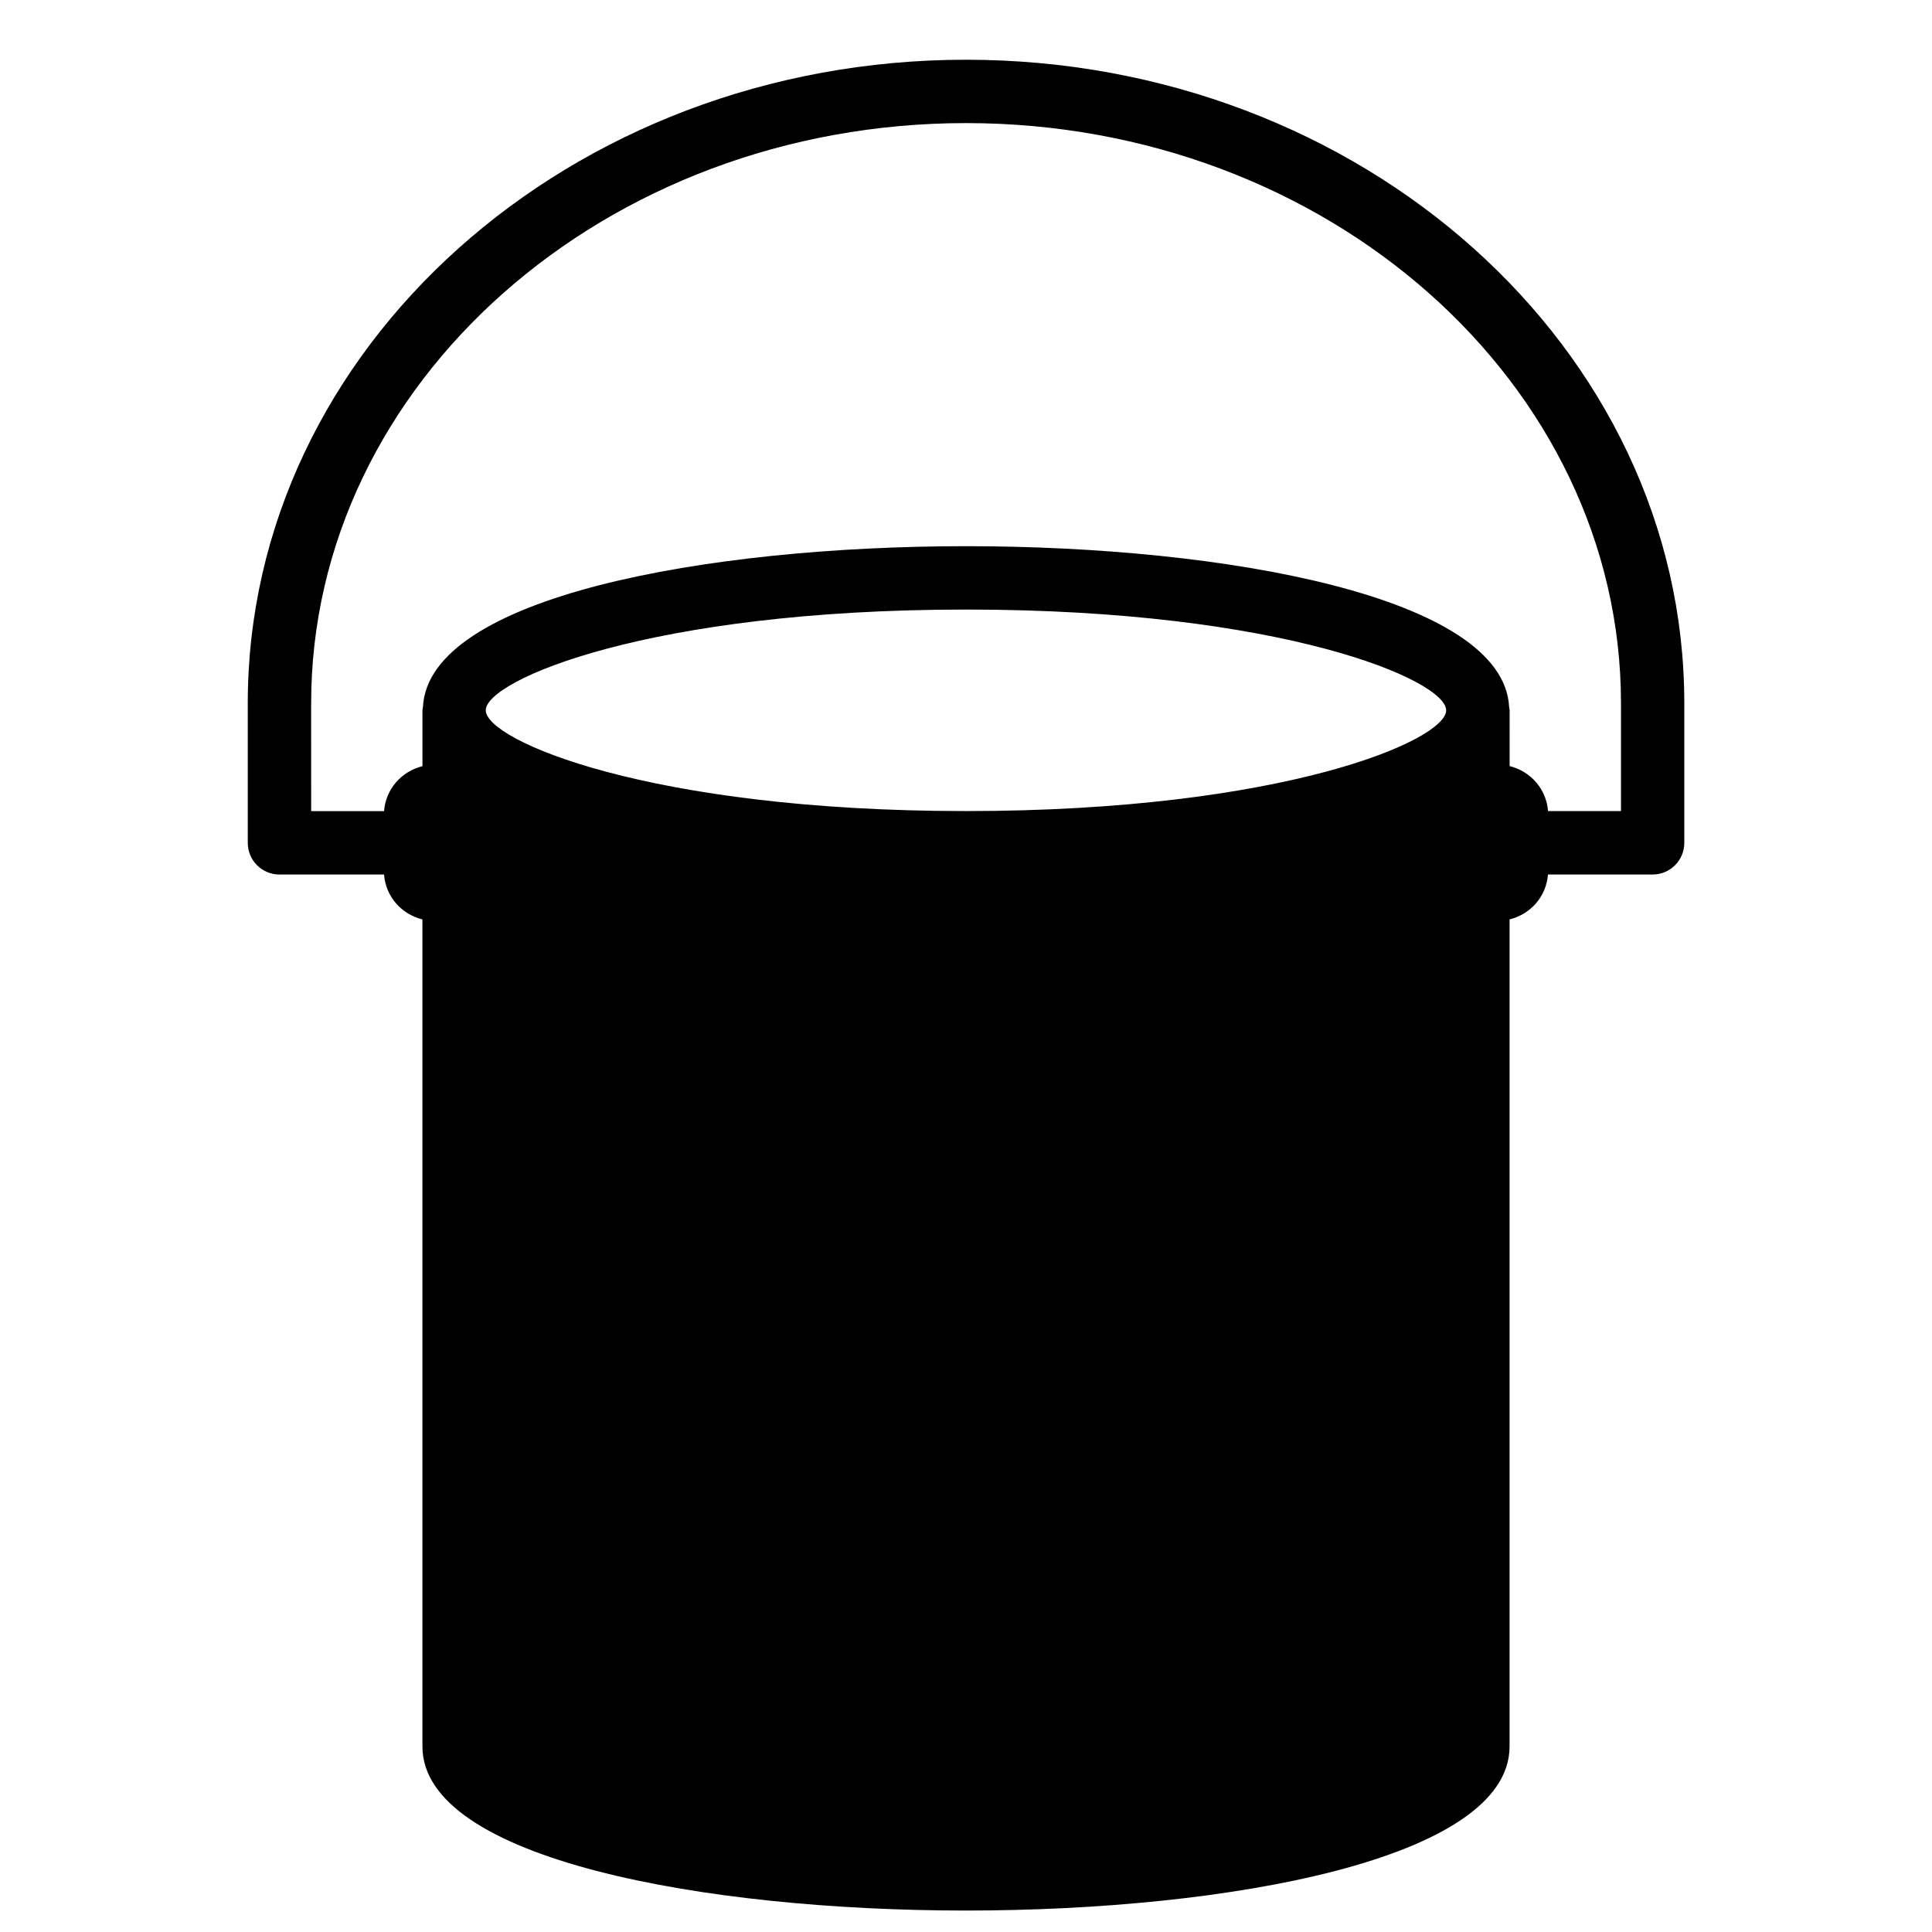 <?xml version="1.0" encoding="UTF-8"?>
<!-- Uploaded to: ICON Repo, www.iconrepo.com, Generator: ICON Repo Mixer Tools -->
<svg fill="#000000" width="800px" height="800px" version="1.1" viewBox="144 144 512 512" xmlns="http://www.w3.org/2000/svg">
 <path d="m400 159.83c-104.96 0-190.34 76.516-190.34 170.54v36.988c0 4.641 3.758 8.398 8.398 8.398h27.711c0.461 5.879 4.617 10.516 10.18 11.902v219.16c0 29.895 74.668 43.496 144.05 43.496s144.05-13.602 144.05-43.496v-219.16c5.562-1.387 9.719-6.023 10.18-11.902h27.73c4.641 0 8.398-3.758 8.398-8.398v-36.988c0-94.043-85.398-170.54-190.36-170.54zm0 199.11c-83.969 0-127.27-18.727-127.27-26.703-0.004-7.977 43.305-26.699 127.27-26.699 83.945 0 127.25 18.727 127.25 26.703 0 7.977-43.309 26.699-127.25 26.699zm173.56 0h-19.312c-0.461-5.879-4.617-10.516-10.18-11.922l-0.004-14.949c0-0.211-0.105-0.398-0.125-0.629-1.363-29.324-75.215-42.695-143.94-42.695-68.75 0-142.56 13.395-143.92 42.699-0.02 0.211-0.125 0.398-0.125 0.629v14.969c-5.562 1.387-9.719 6.047-10.18 11.922h-19.312l-0.004-28.594c0-84.785 77.859-153.75 173.56-153.75s173.56 68.98 173.56 153.75v28.57z"/>
</svg>
